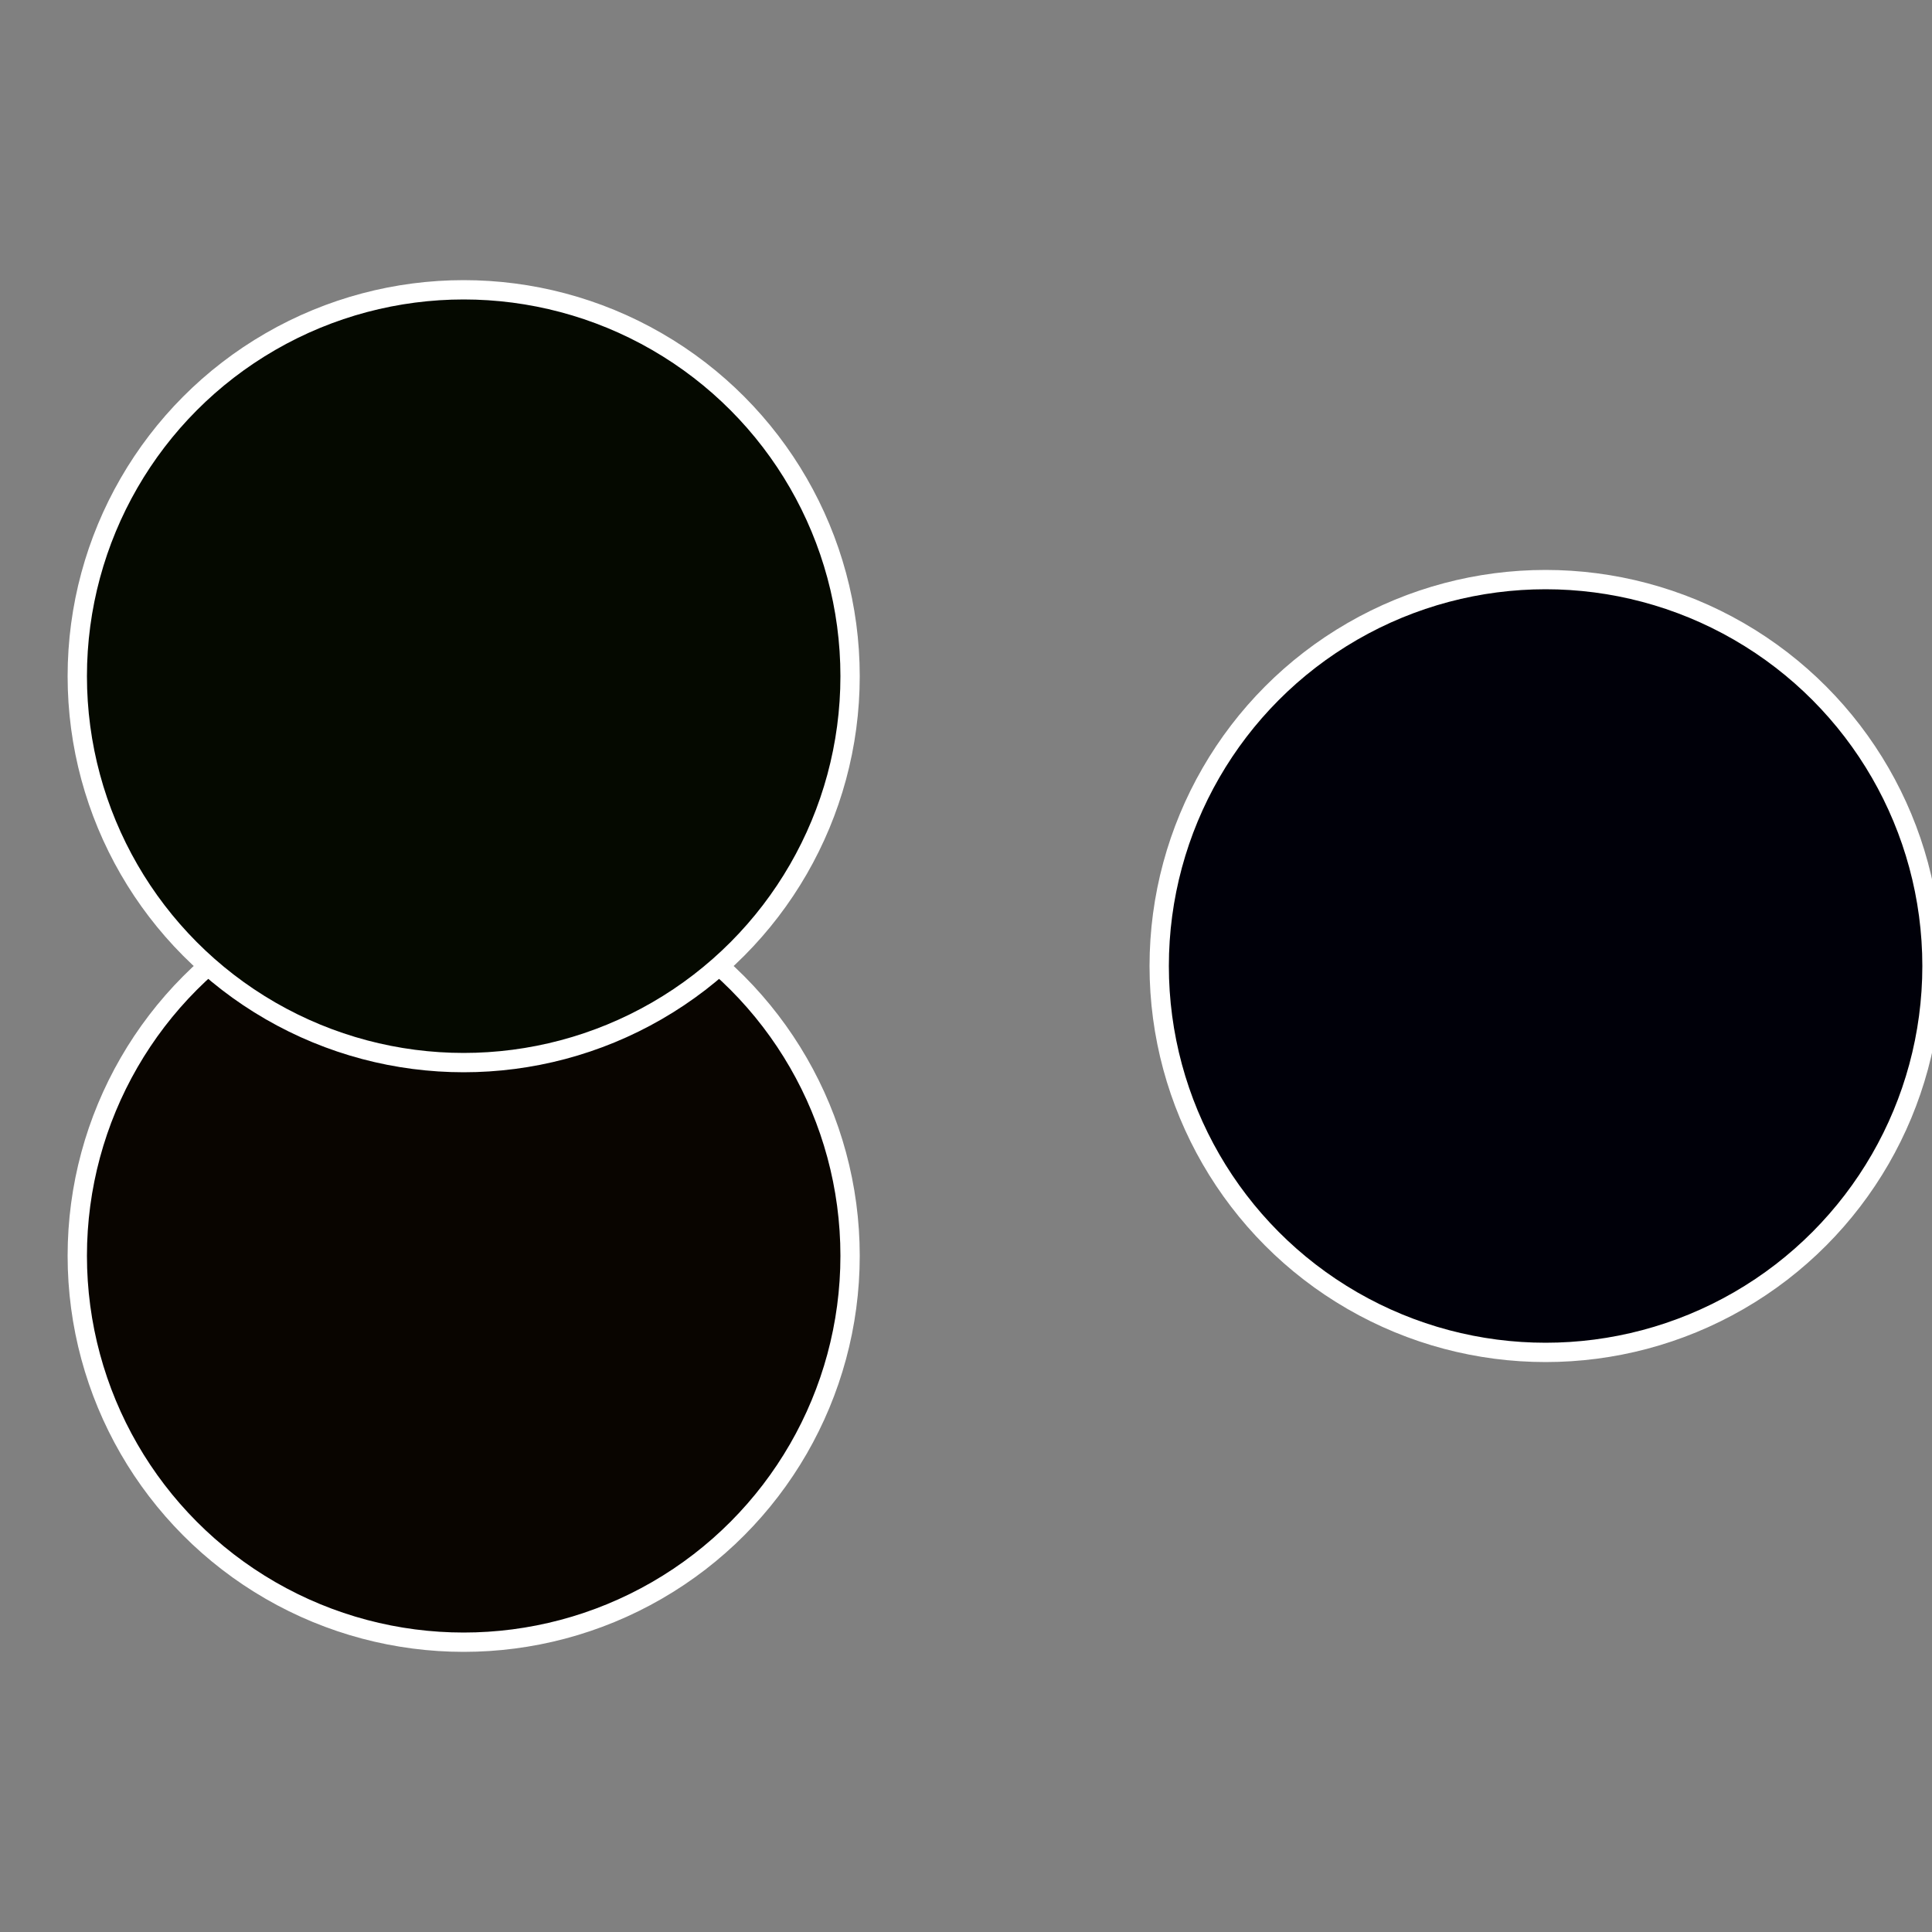 <?xml version="1.0" standalone="no"?>
<svg width="500" height="500" viewBox="-1 -1 2 2" xmlns="http://www.w3.org/2000/svg">
 
                <rect x="-1" y="-1" width="2" height="2" fill="#808080" stroke="none"/>
 
                <circle cx="0.6" cy="0" r="0.4" fill="#000009" stroke="#fff" stroke-width="1%" />
             
                <circle cx="-0.52" cy="0.3" r="0.4" fill="#090500" stroke="#fff" stroke-width="1%" />
             
                <circle cx="-0.52" cy="-0.3" r="0.4" fill="#050900" stroke="#fff" stroke-width="1%" />
            </svg>

